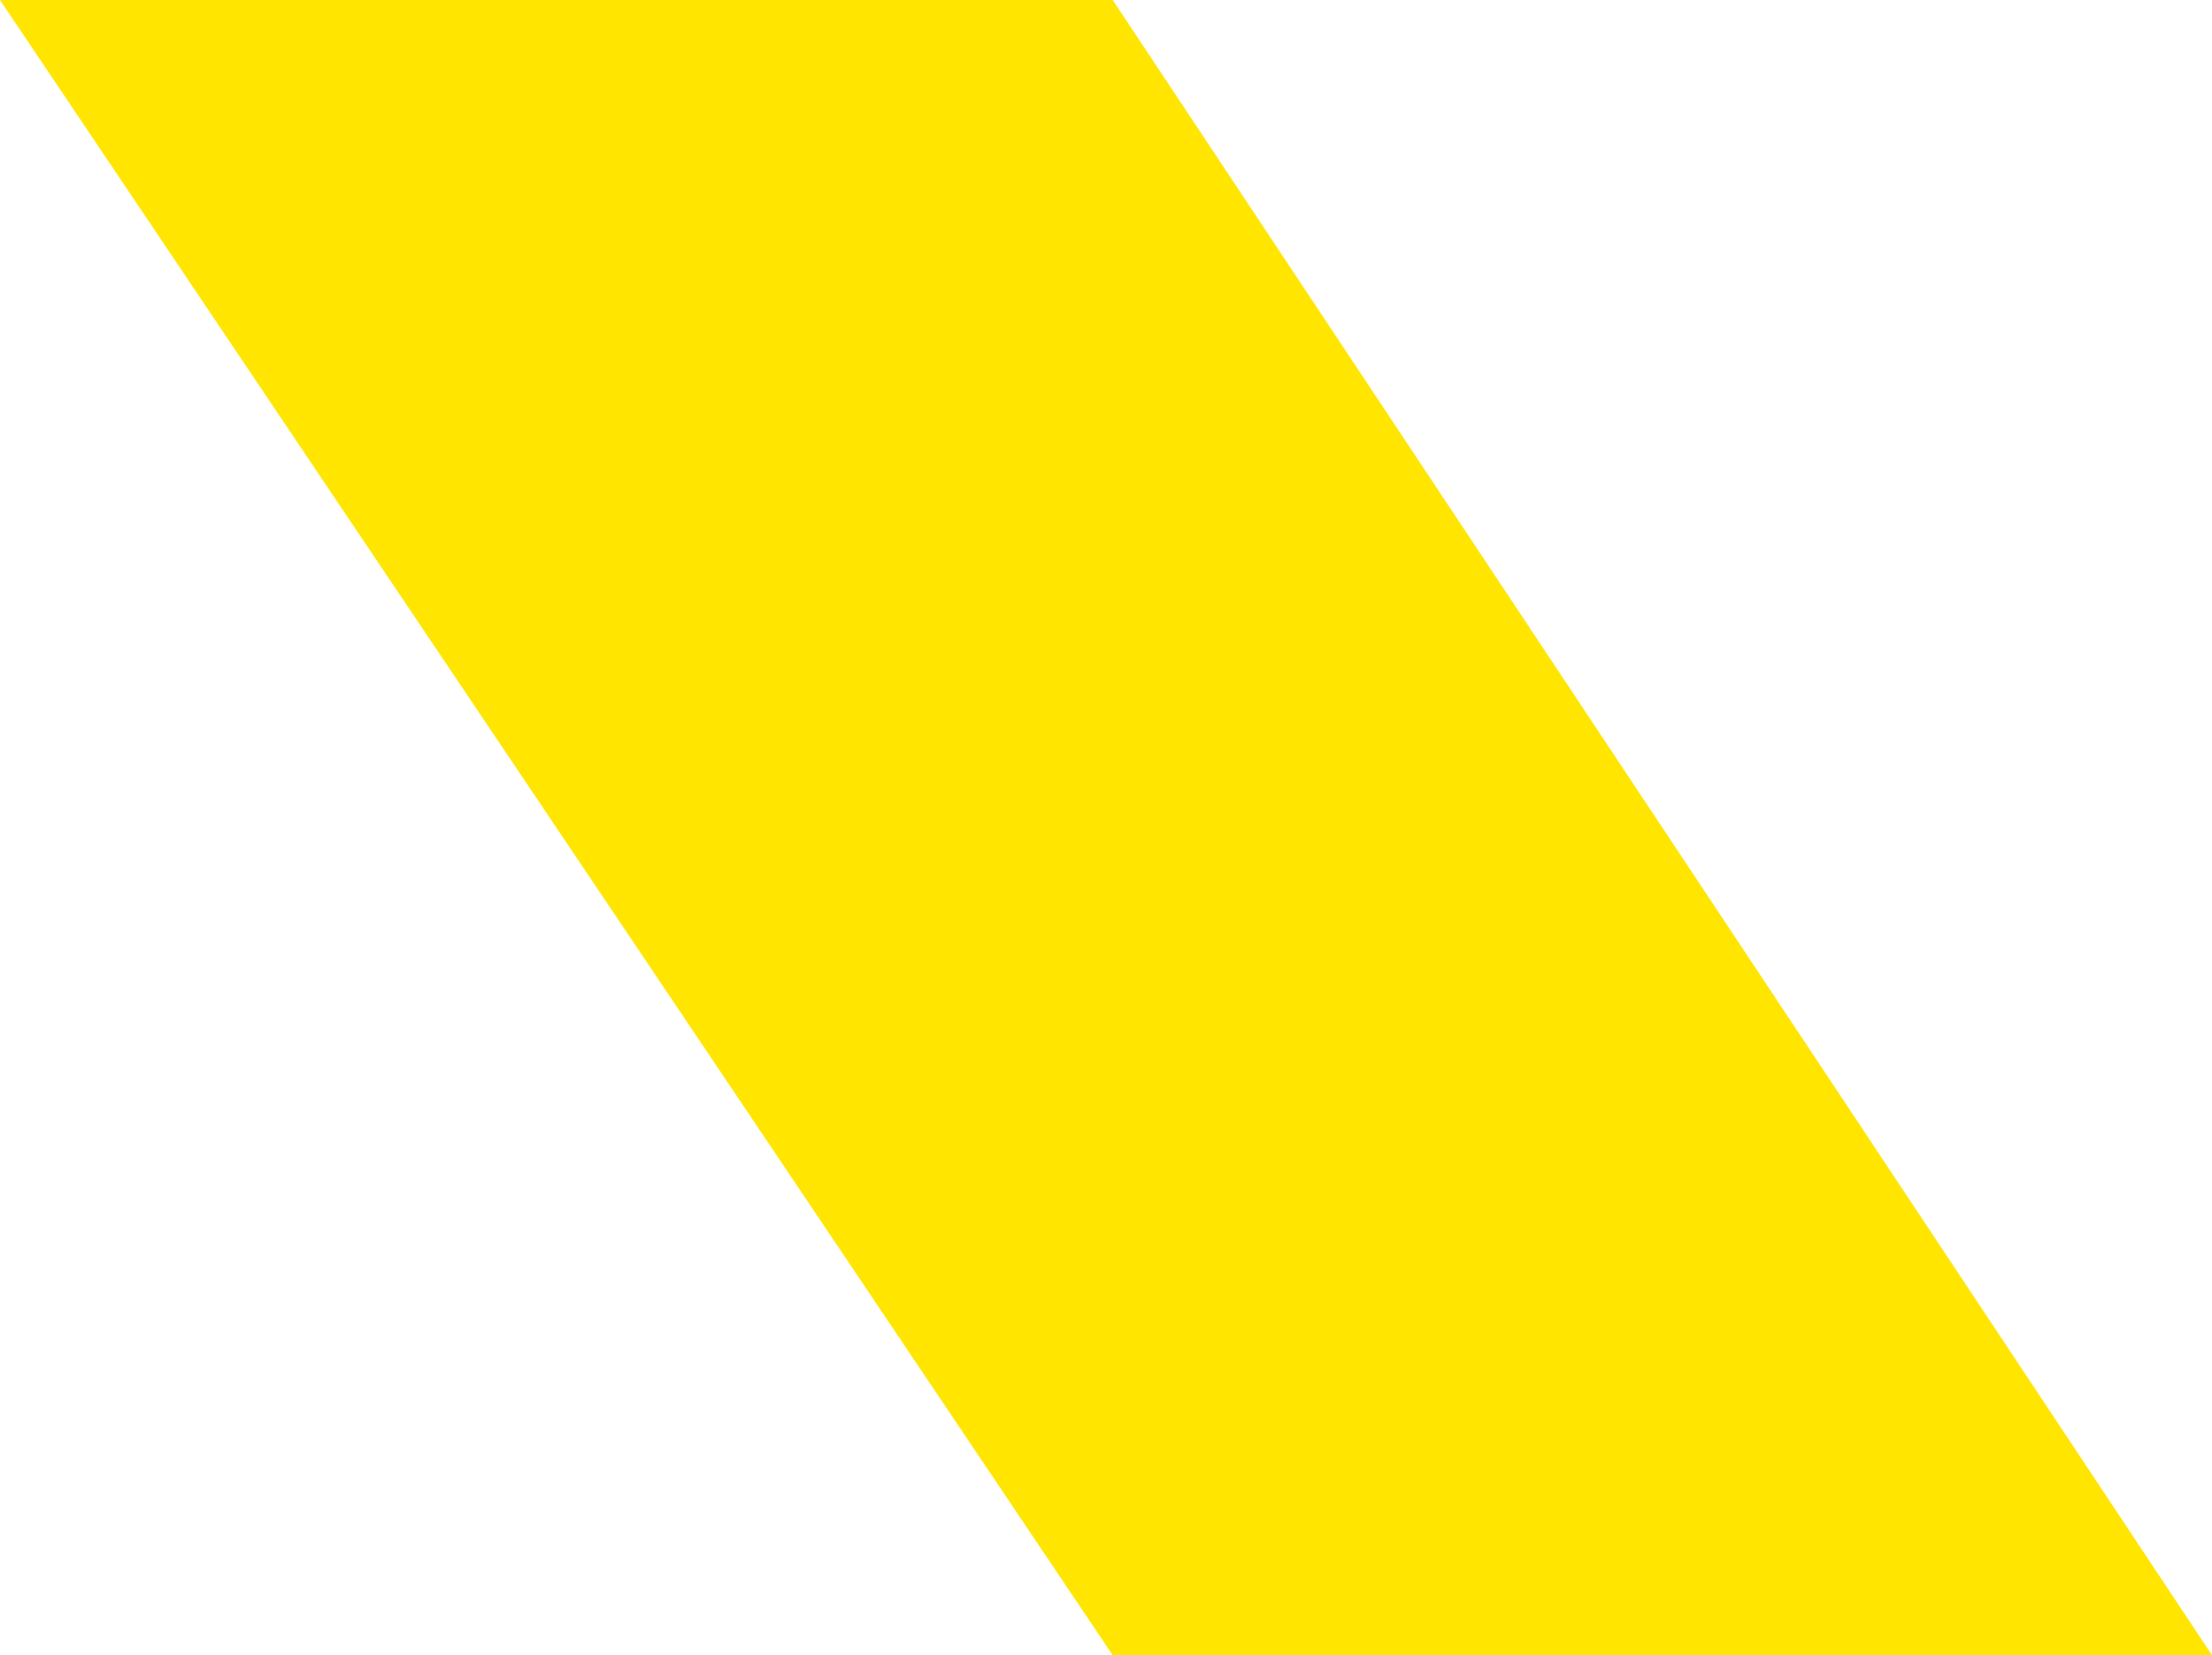 <?xml version="1.0" encoding="UTF-8"?> <svg xmlns="http://www.w3.org/2000/svg" width="330" height="247" viewBox="0 0 330 247" fill="none"> <path d="M0 0H166L248 123.5L330 247H166L0 0Z" fill="#FFE500"></path> </svg> 
